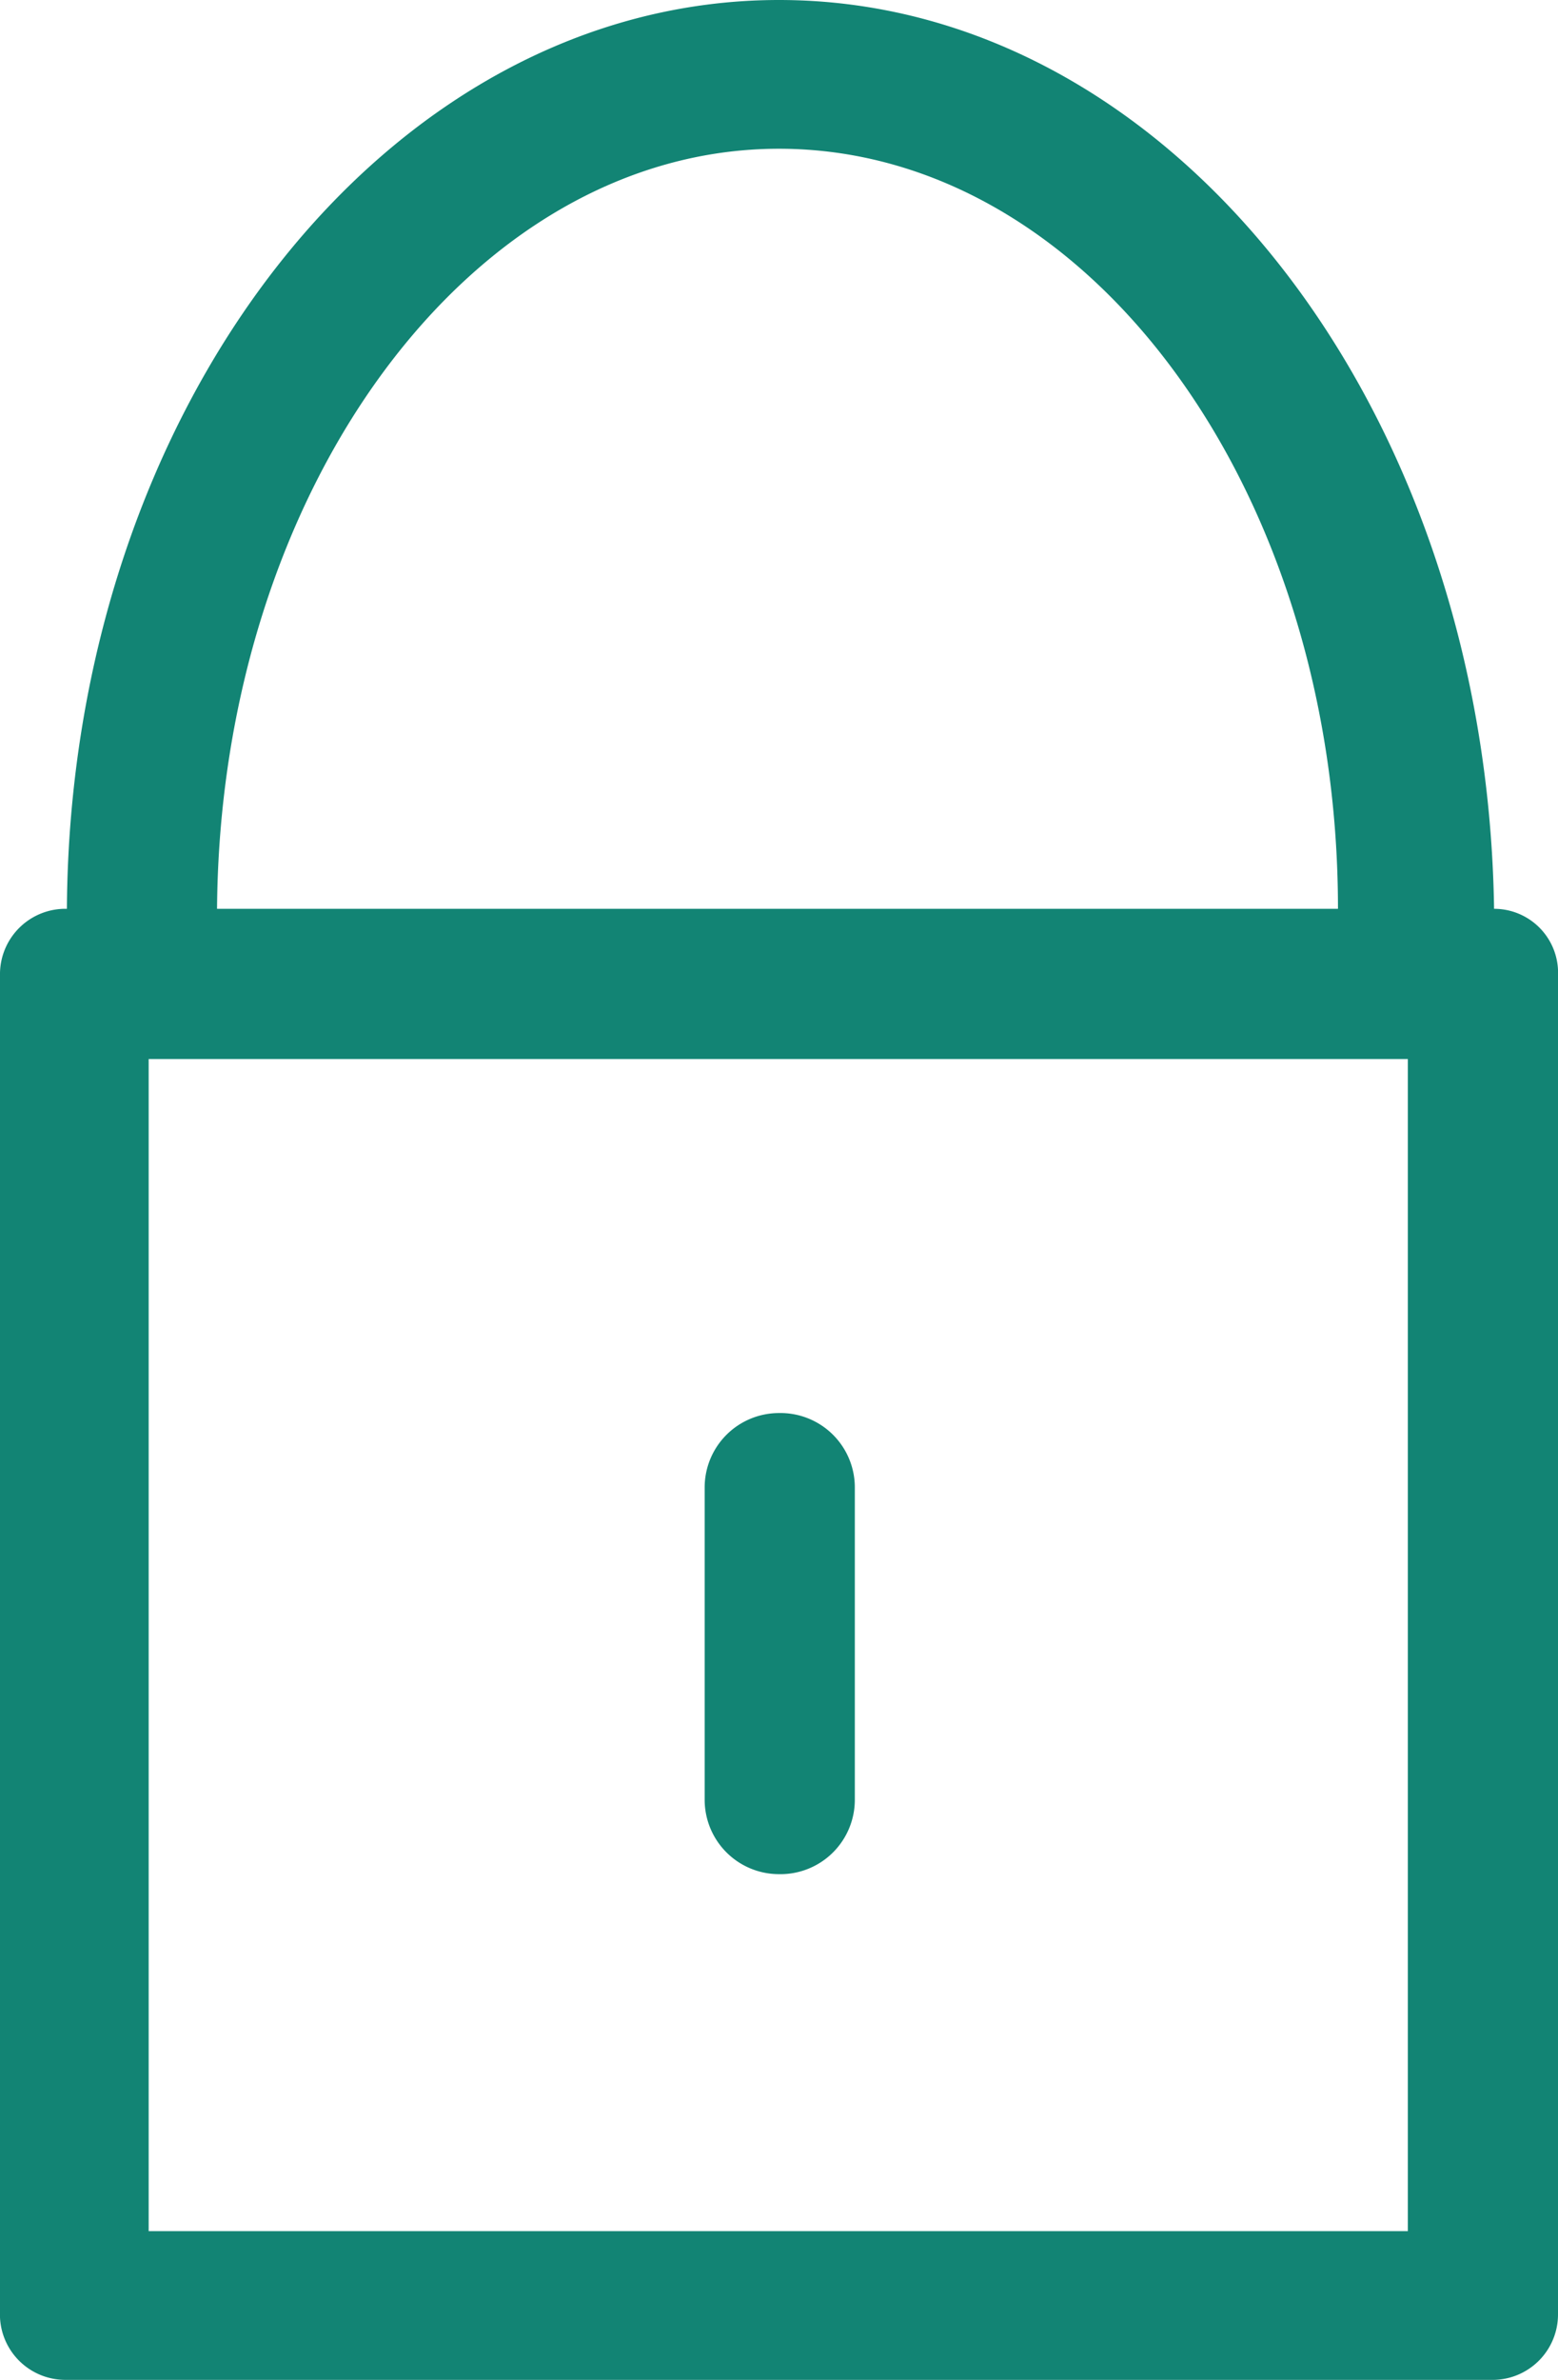 <svg xmlns="http://www.w3.org/2000/svg" viewBox="0 0 10.48 16"><defs><style>.cls-1{fill:#128474;}</style></defs><title>icon-password</title><g id="Layer_2" data-name="Layer 2"><g id="Background"><path class="cls-1" d="M10.05,6.11h0C10,2.73,7.87,0,5.24,0S.47,2.73.45,6.11h0A.44.44,0,0,0,0,6.54v9A.44.44,0,0,0,.44,16h9.61a.44.44,0,0,0,.43-.44v-9A.43.43,0,0,0,10.05,6.11ZM5.24,1C7.32,1,9,3.29,9,6.11H1.46C1.48,3.29,3.17,1,5.24,1ZM9.47,15H1V7.12H9.47Z"/><path class="cls-1" d="M5.24,12.6a.5.5,0,0,0,.51-.5V10a.5.5,0,0,0-.51-.5.5.5,0,0,0-.5.5V12.1A.5.5,0,0,0,5.24,12.6Z"/></g></g></svg>